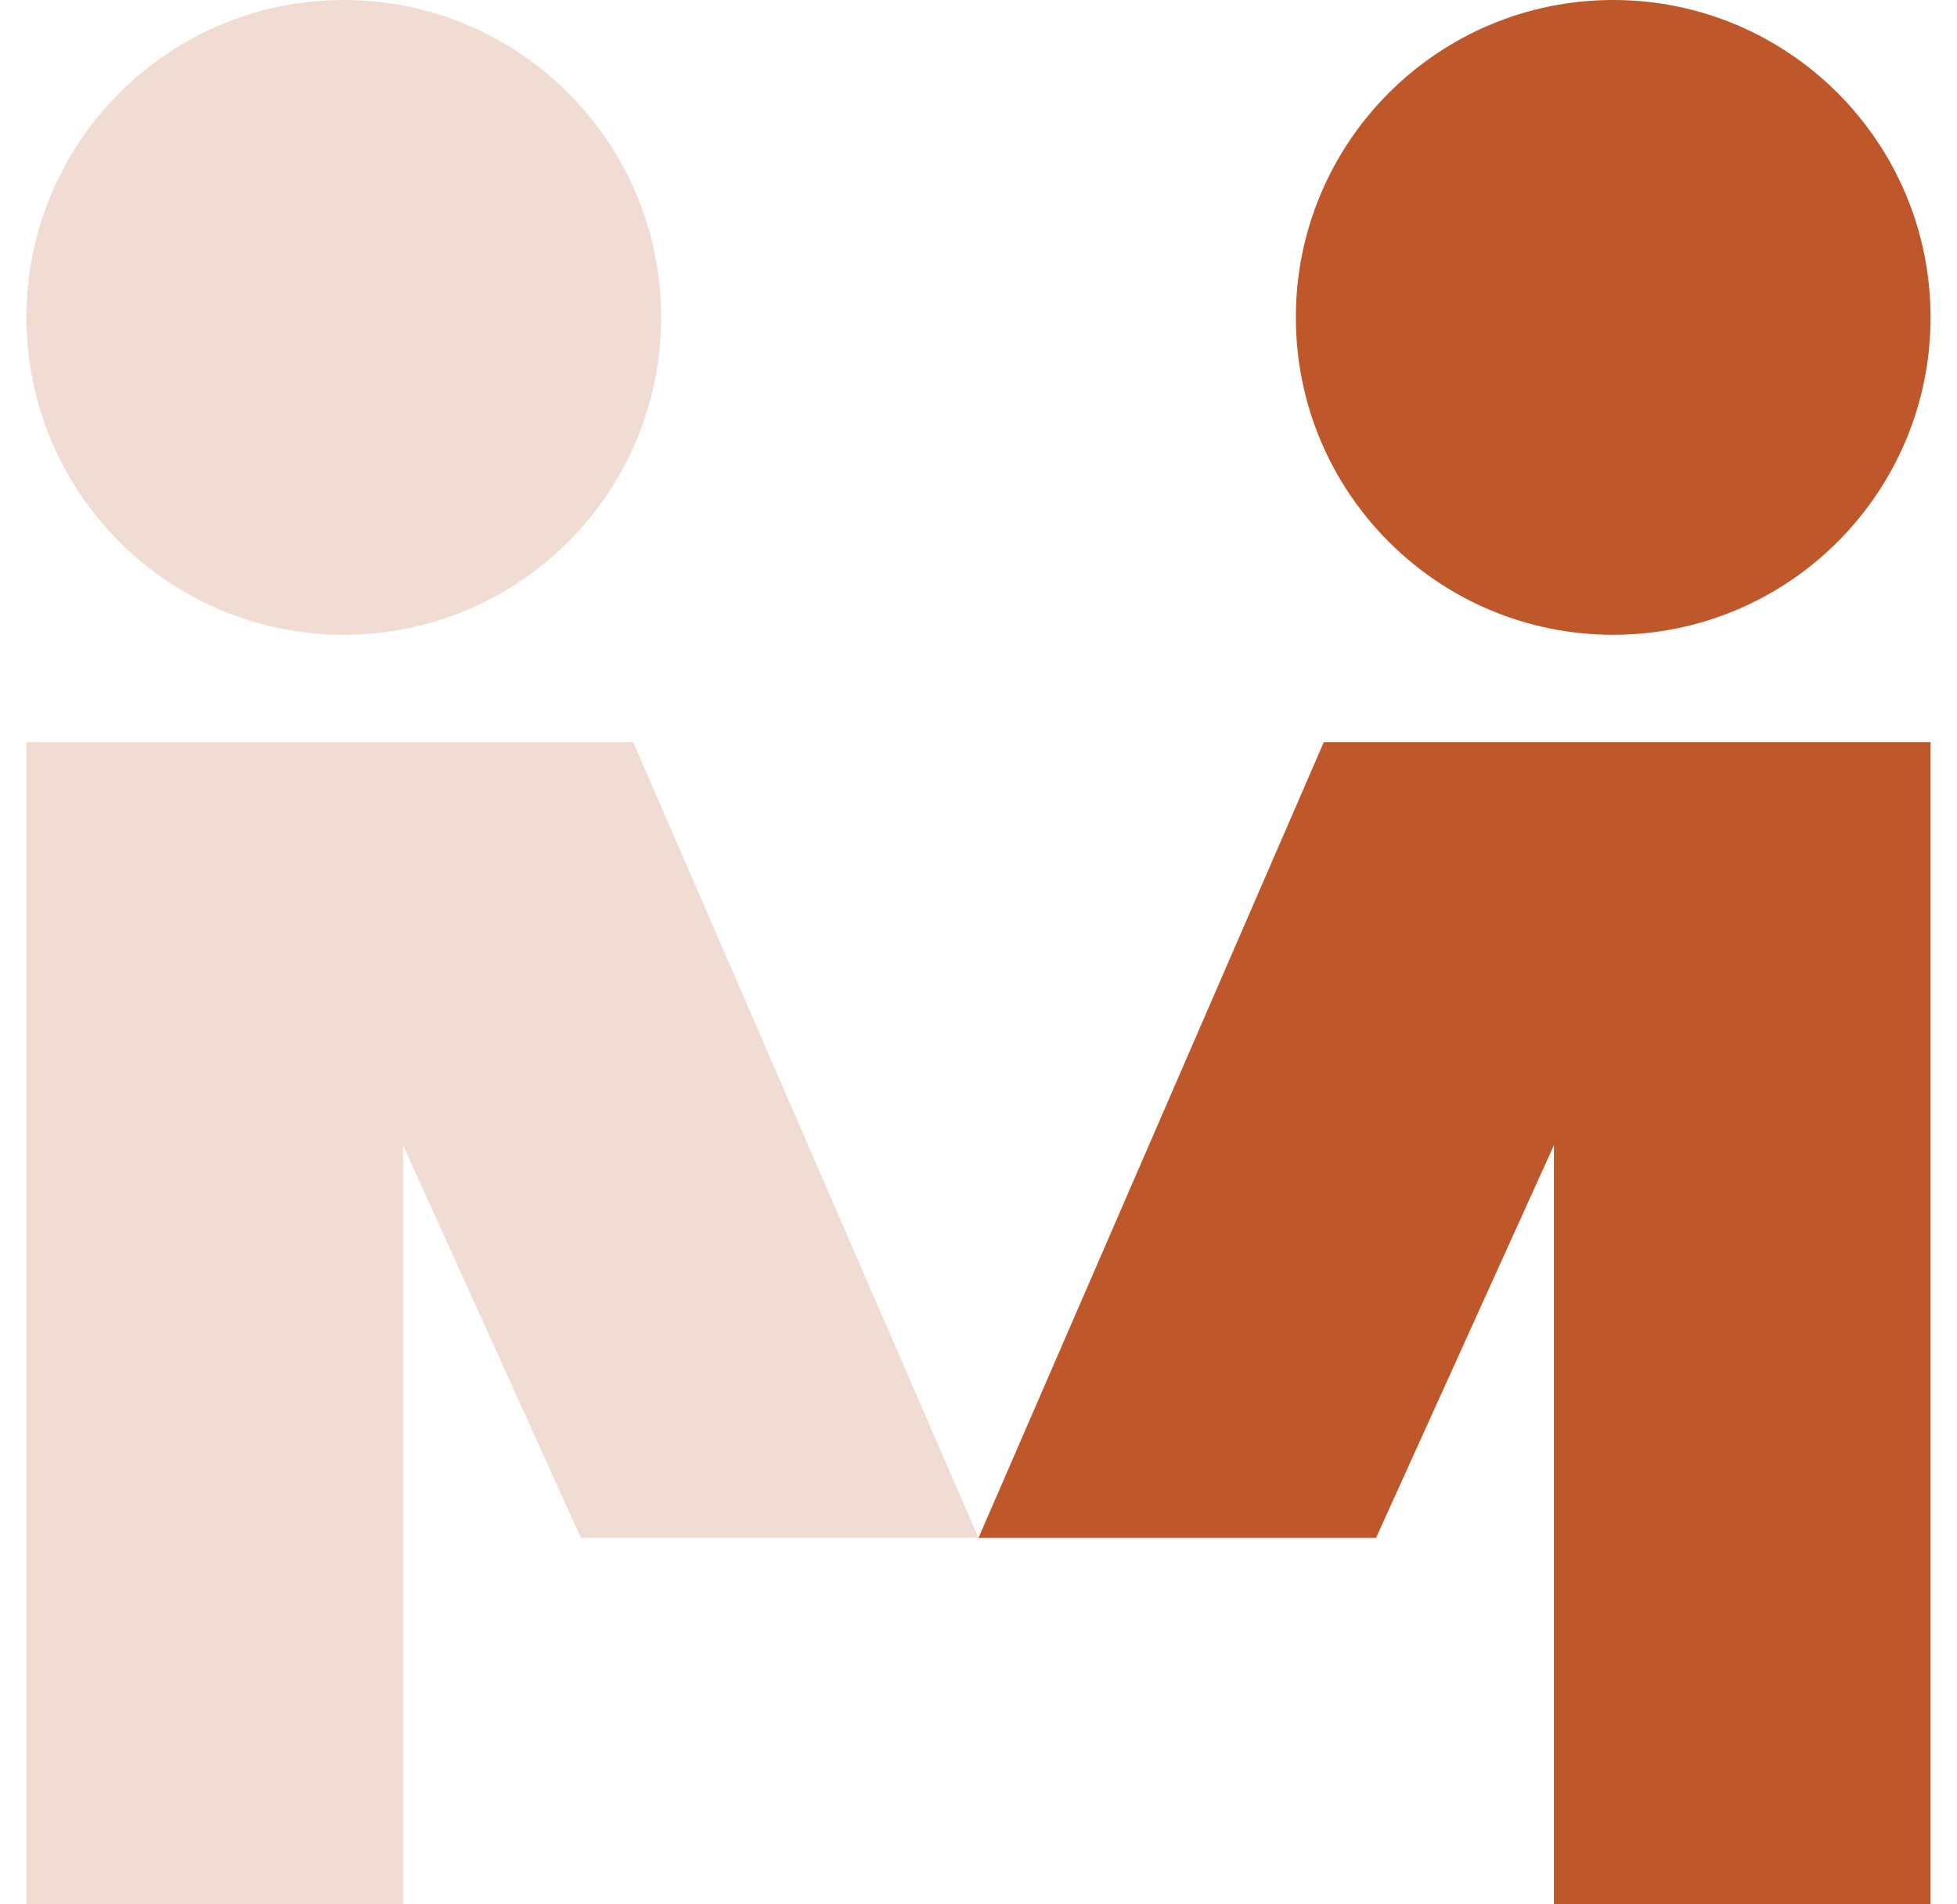 <svg width="37" height="36" viewBox="0 0 37 36" fill="none" xmlns="http://www.w3.org/2000/svg">
<path d="M25.028 14.031H36.5V36H29.379V21.65L26.016 29.073H18.5L25.028 14.031Z" fill="#BE5729"/>
<path d="M30.5 12C27.186 12 24.5 9.314 24.5 6C24.5 2.686 27.186 0 30.5 0C33.814 0 36.5 2.686 36.5 6C36.5 9.314 33.814 12 30.5 12Z" fill="#BE5729"/>
<path d="M11.972 14.031H0.5V36H7.621V21.65L10.984 29.073H18.5L11.972 14.031Z" fill="#F1DCD4"/>
<path d="M6.5 12C3.186 12 0.5 9.314 0.5 6C0.5 2.687 3.186 0 6.5 0C9.814 0 12.5 2.687 12.5 6C12.5 9.314 9.814 12 6.5 12Z" fill="#F1DCD4"/>
</svg>
